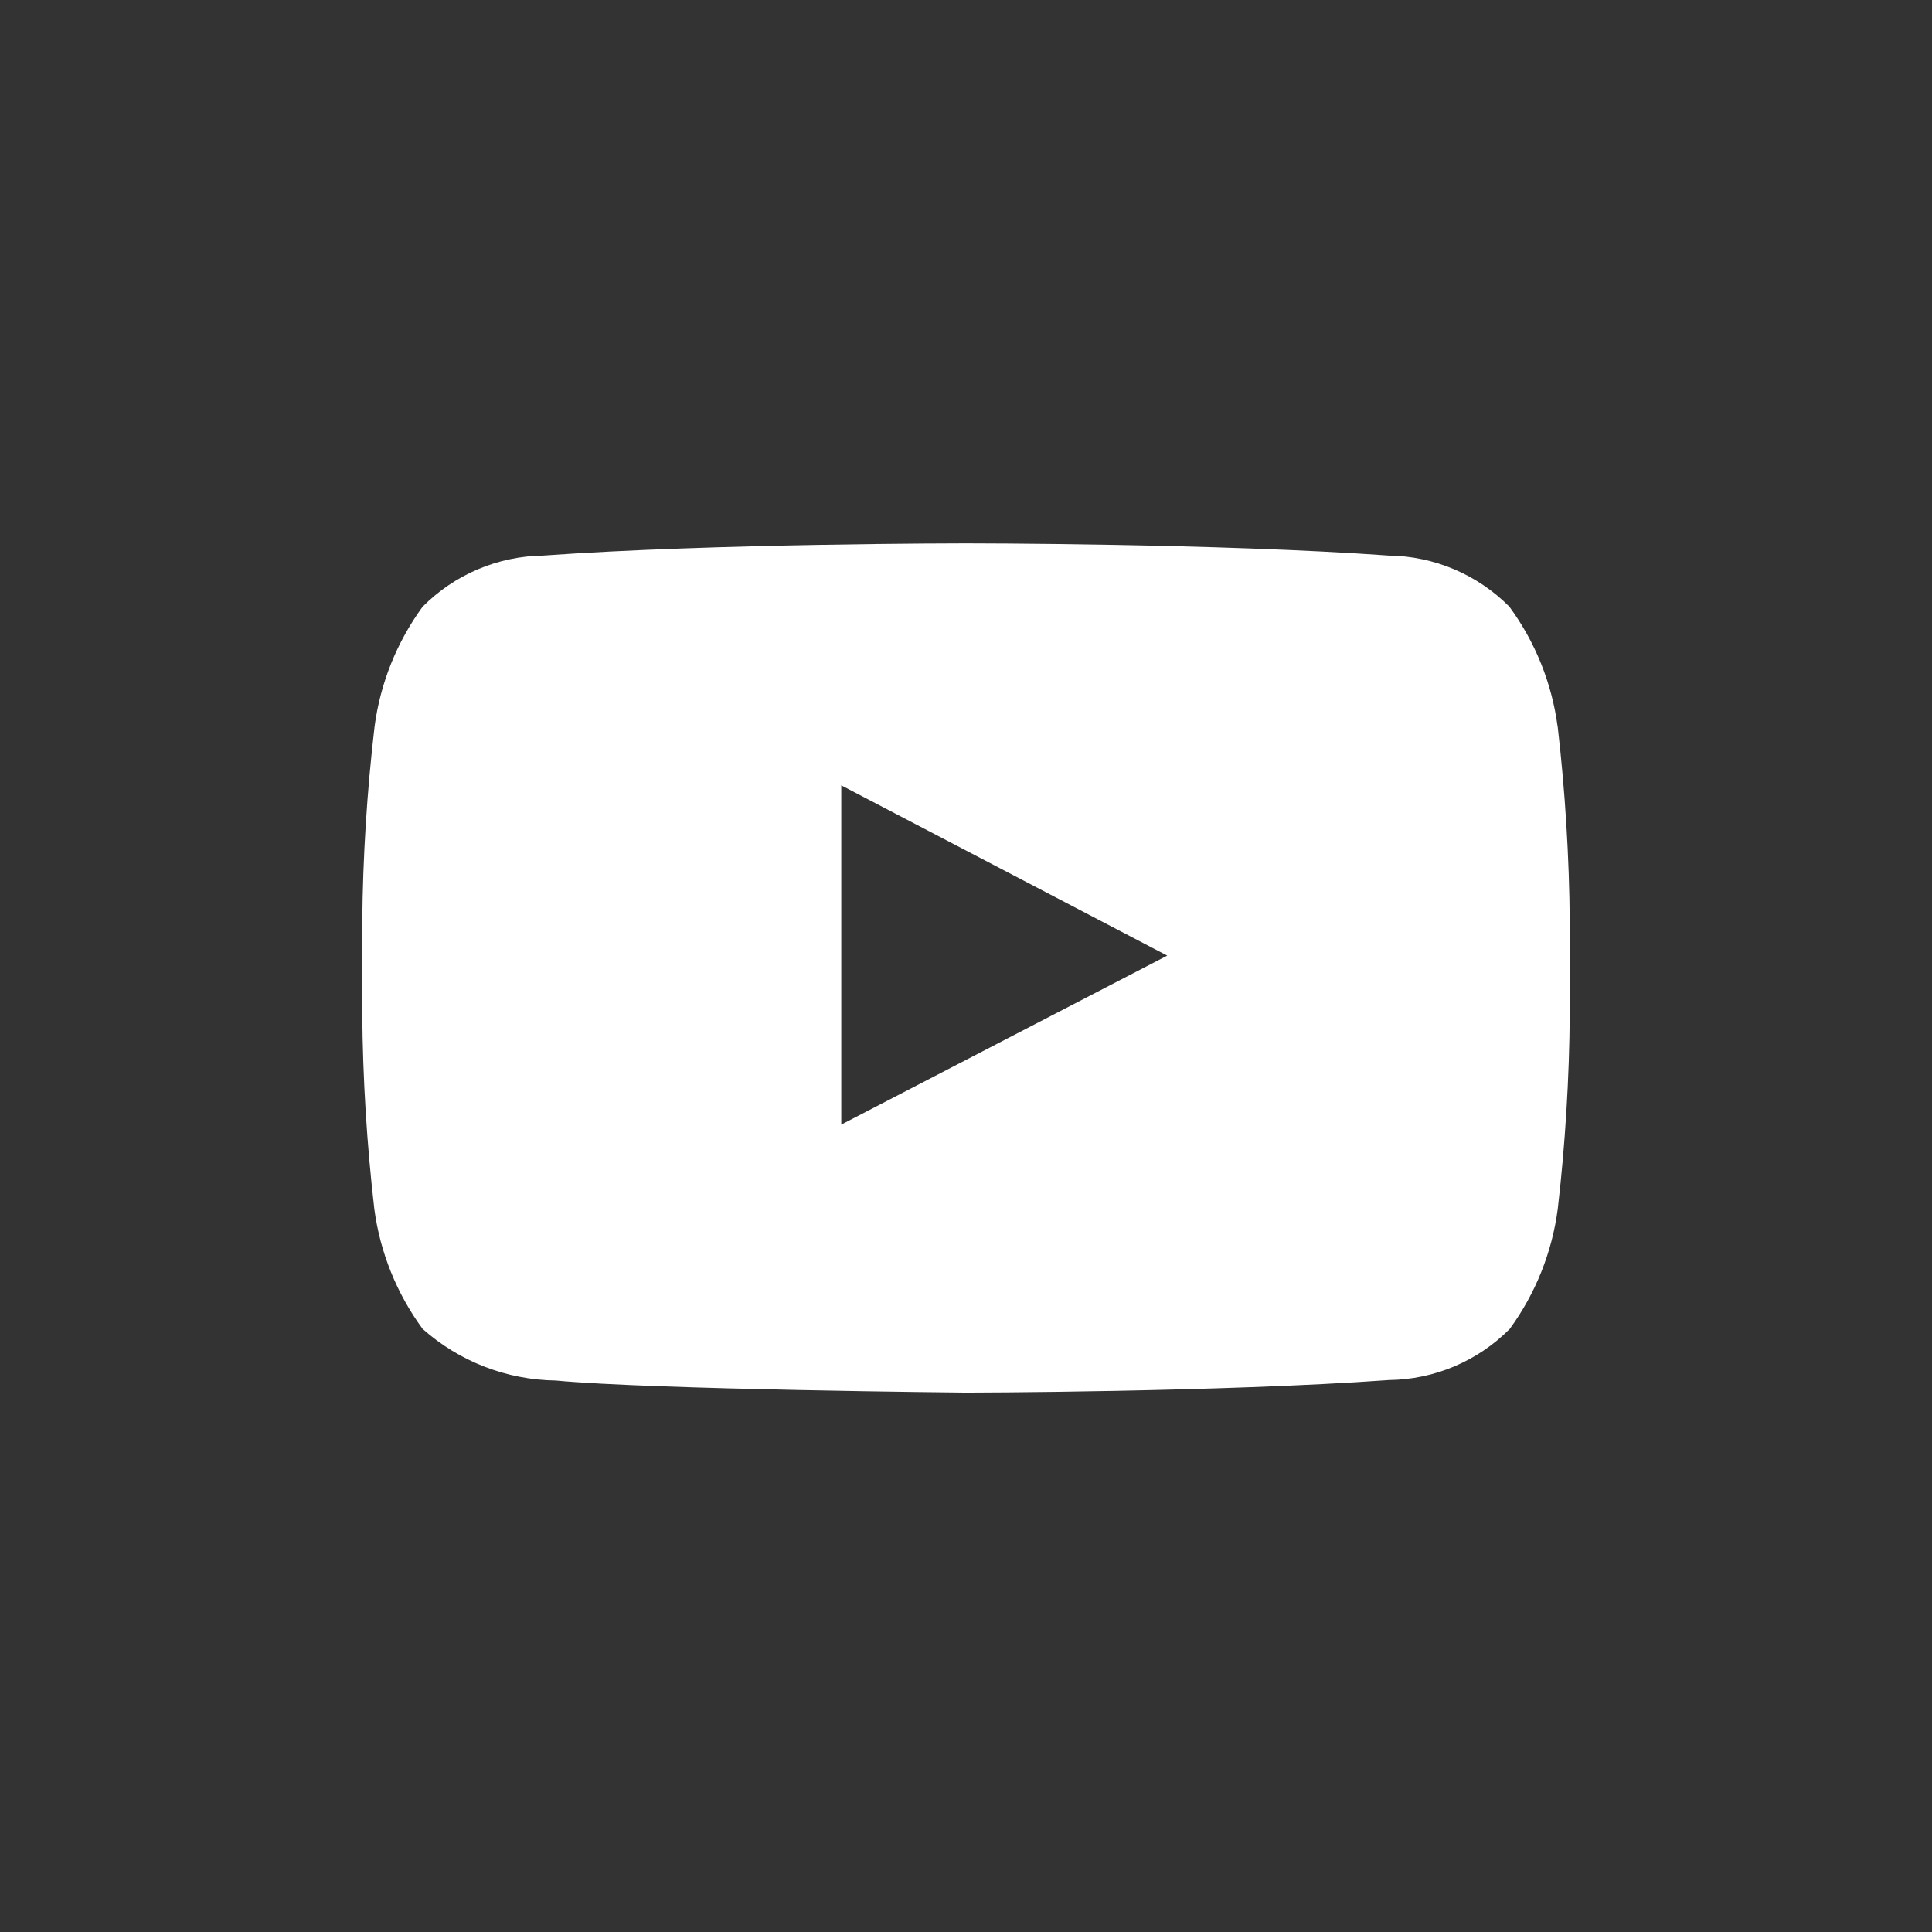 <svg width="32" height="32" viewBox="0 0 32 32" fill="none" xmlns="http://www.w3.org/2000/svg"><rect x="0" y="0" width="32" height="32" fill="#333333" stroke="none"/><path d="M27 0H5C2.239 0 0 2.239 0 5V27C0 29.761 2.239 32 5 32H27C29.761 32 32 29.761 32 27V5C32 2.239 29.761 0 27 0Z"></path><path fill-rule="evenodd" cillrule="evenodd" d="M13.934 18.628V13.008L19.333 15.828L13.931 18.628H13.934ZM25.799 12.036C25.704 11.317 25.429 10.633 25 10.049C24.471 9.515 23.752 9.211 23 9.202C20.202 9 16 9 16 9C16 9 11.802 9 9 9.202C8.248 9.211 7.53 9.515 7 10.049C6.573 10.634 6.299 11.316 6.204 12.034C6.078 13.109 6.01 14.189 6 15.271V16.789C6.009 17.871 6.076 18.951 6.2 20.026C6.296 20.744 6.571 21.427 7 22.011C7.609 22.552 8.392 22.855 9.206 22.866C10.806 23.018 16.006 23.066 16.006 23.066C16.006 23.066 20.209 23.06 23.006 22.858C23.758 22.849 24.476 22.545 25.006 22.011C25.433 21.426 25.706 20.744 25.801 20.026C25.925 18.951 25.992 17.871 26 16.789V15.271C25.991 14.189 25.924 13.109 25.8 12.034L25.799 12.036Z" fill="white"></path></svg>